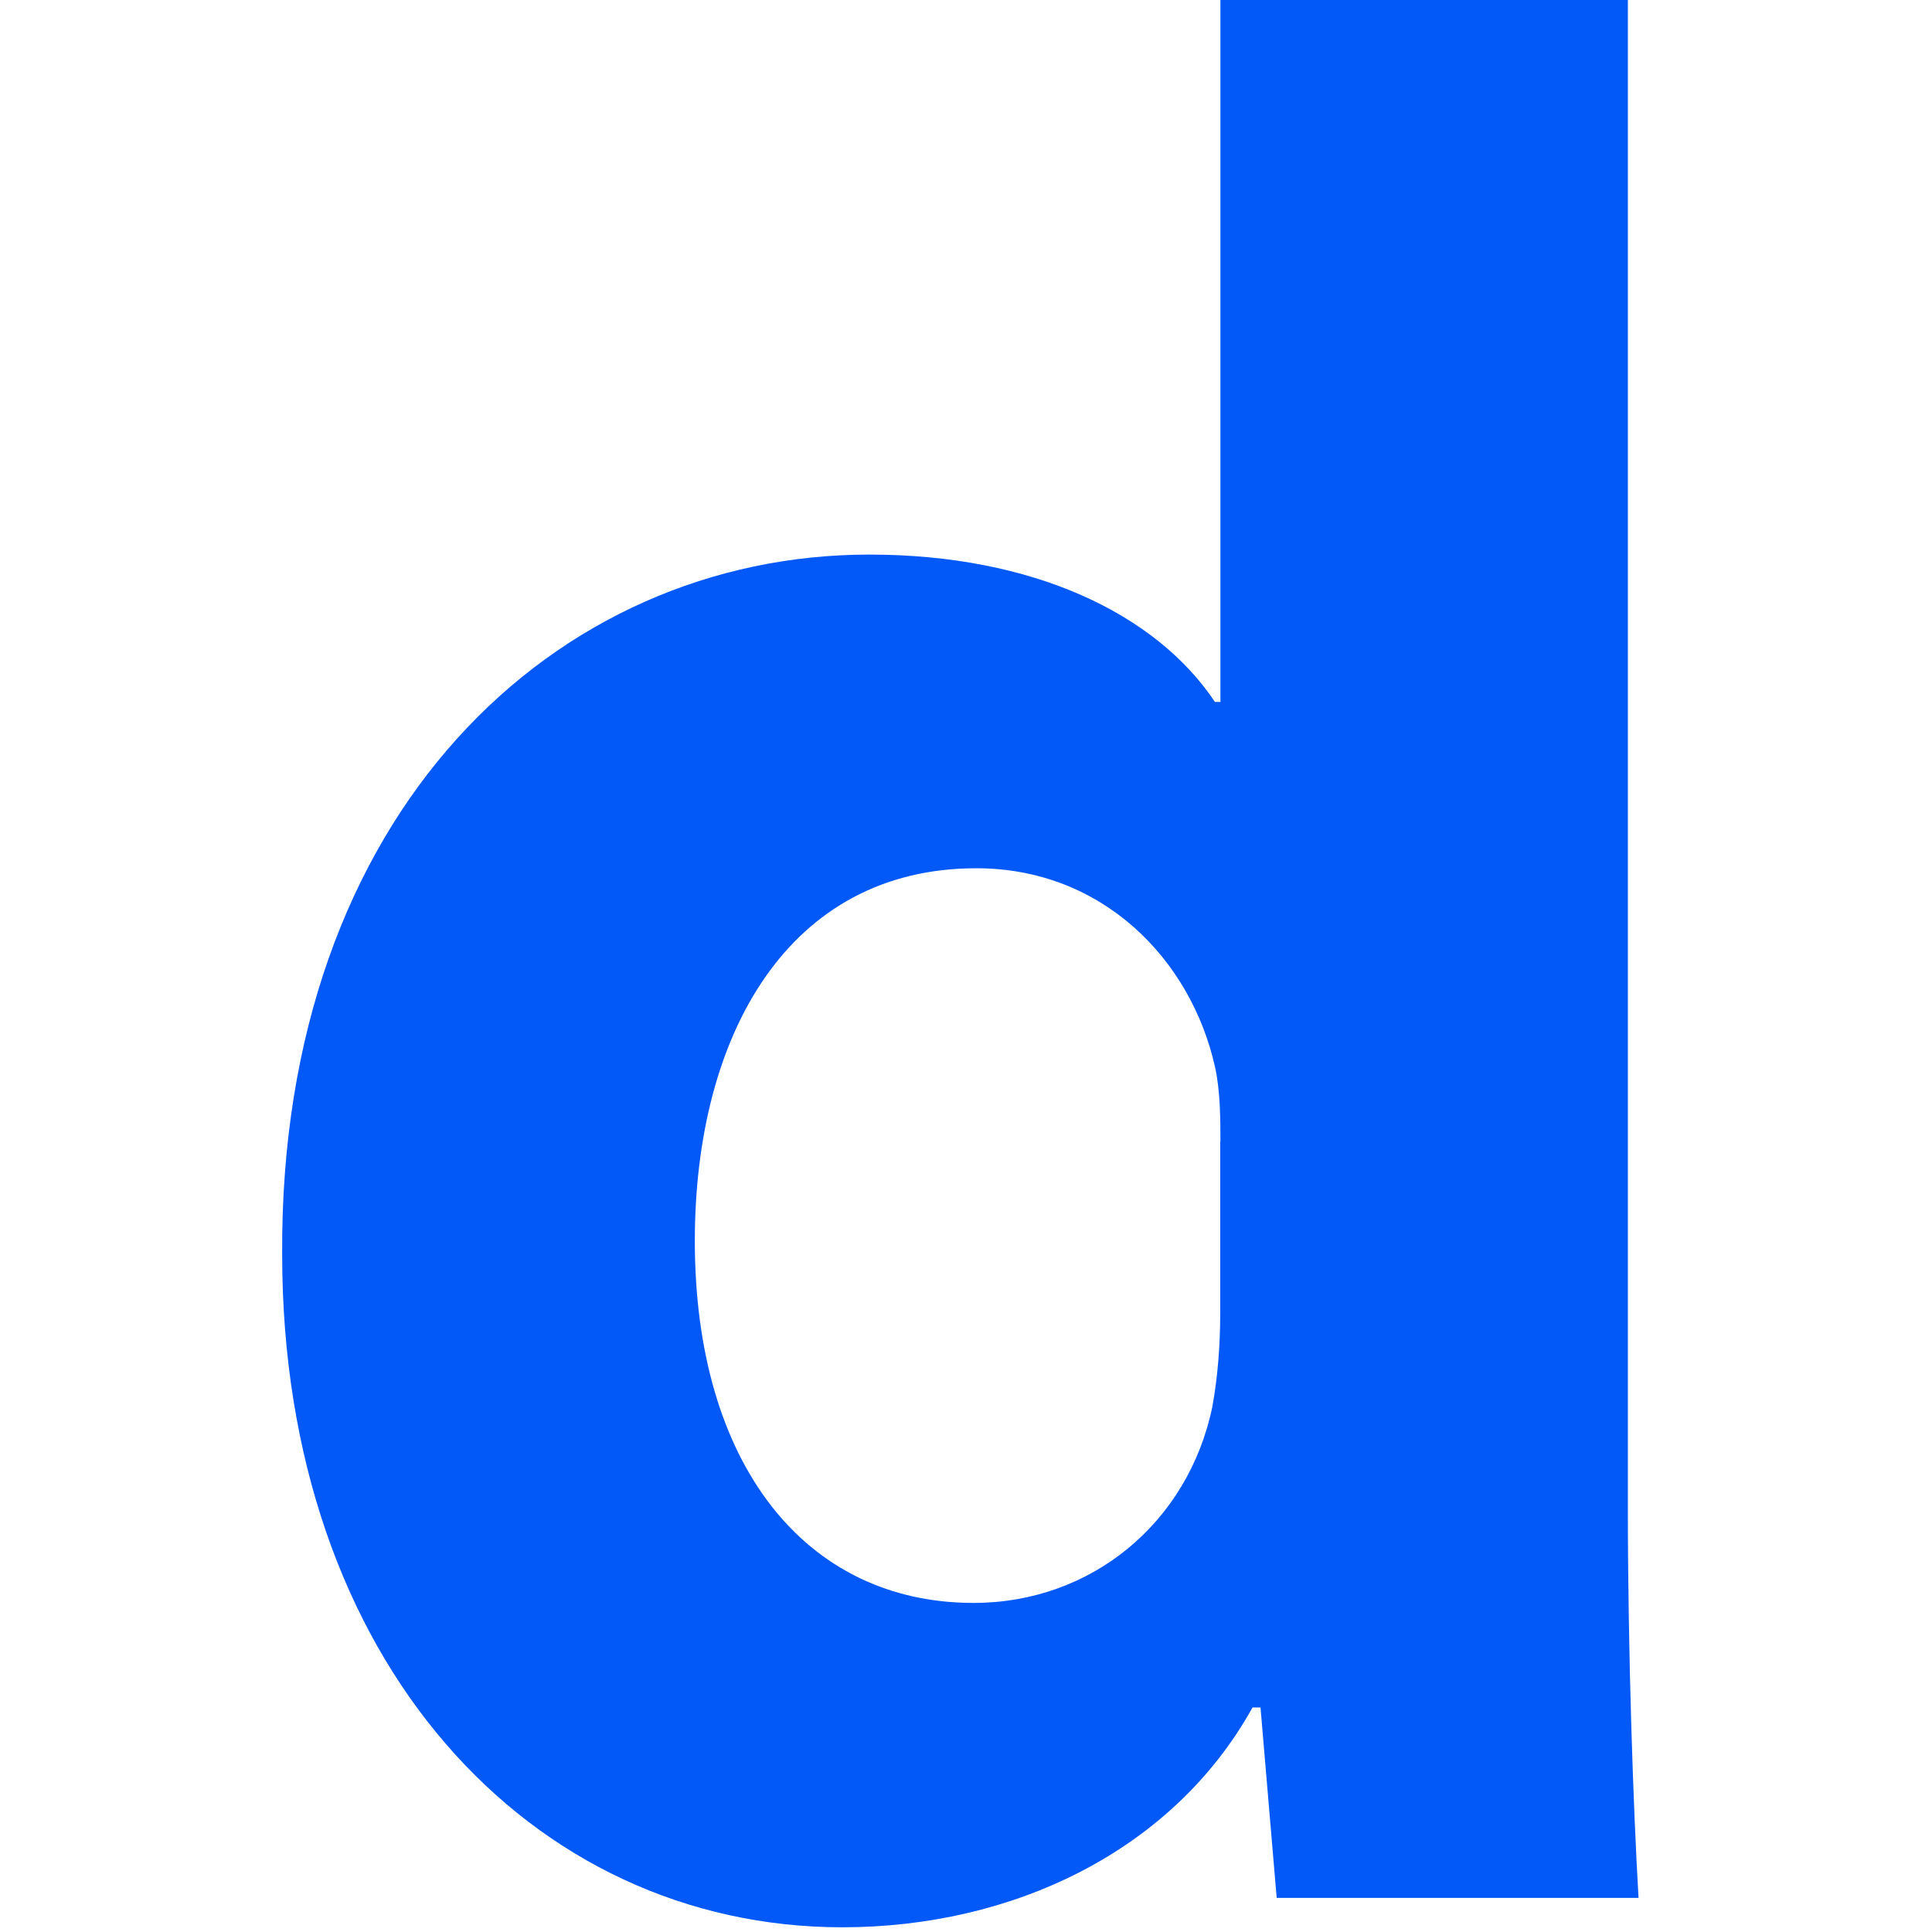 <svg width="64" height="64" viewBox="0 0 64 64" fill="none" xmlns="http://www.w3.org/2000/svg">
<g clip-path="url(#clip0_2112_526)">
<path d="M53.925 -0.192V49.899C53.925 54.782 54.106 59.936 54.279 62.871H42.292L41.756 56.562H41.492C38.829 61.354 33.503 63.844 27.905 63.844C17.6 63.844 9.347 55.053 9.347 41.553C9.257 26.898 18.407 18.371 28.796 18.371C34.212 18.371 38.294 20.326 40.247 23.254H40.428V-0.192H53.925ZM40.428 37.825C40.428 37.116 40.428 36.135 40.247 35.335C39.448 31.781 36.521 28.762 32.341 28.762C26.125 28.762 23.017 34.271 23.017 41.108C23.017 48.48 26.661 53.099 32.251 53.099C36.159 53.099 39.357 50.435 40.157 46.617C40.338 45.636 40.421 44.572 40.421 43.508V37.818L40.428 37.825Z" fill="#0259F7"/>
</g>
<defs>
<clipPath id="clip0_2112_526">
<rect width="64" height="64" fill="white"/>
</clipPath>
</defs>
</svg>
